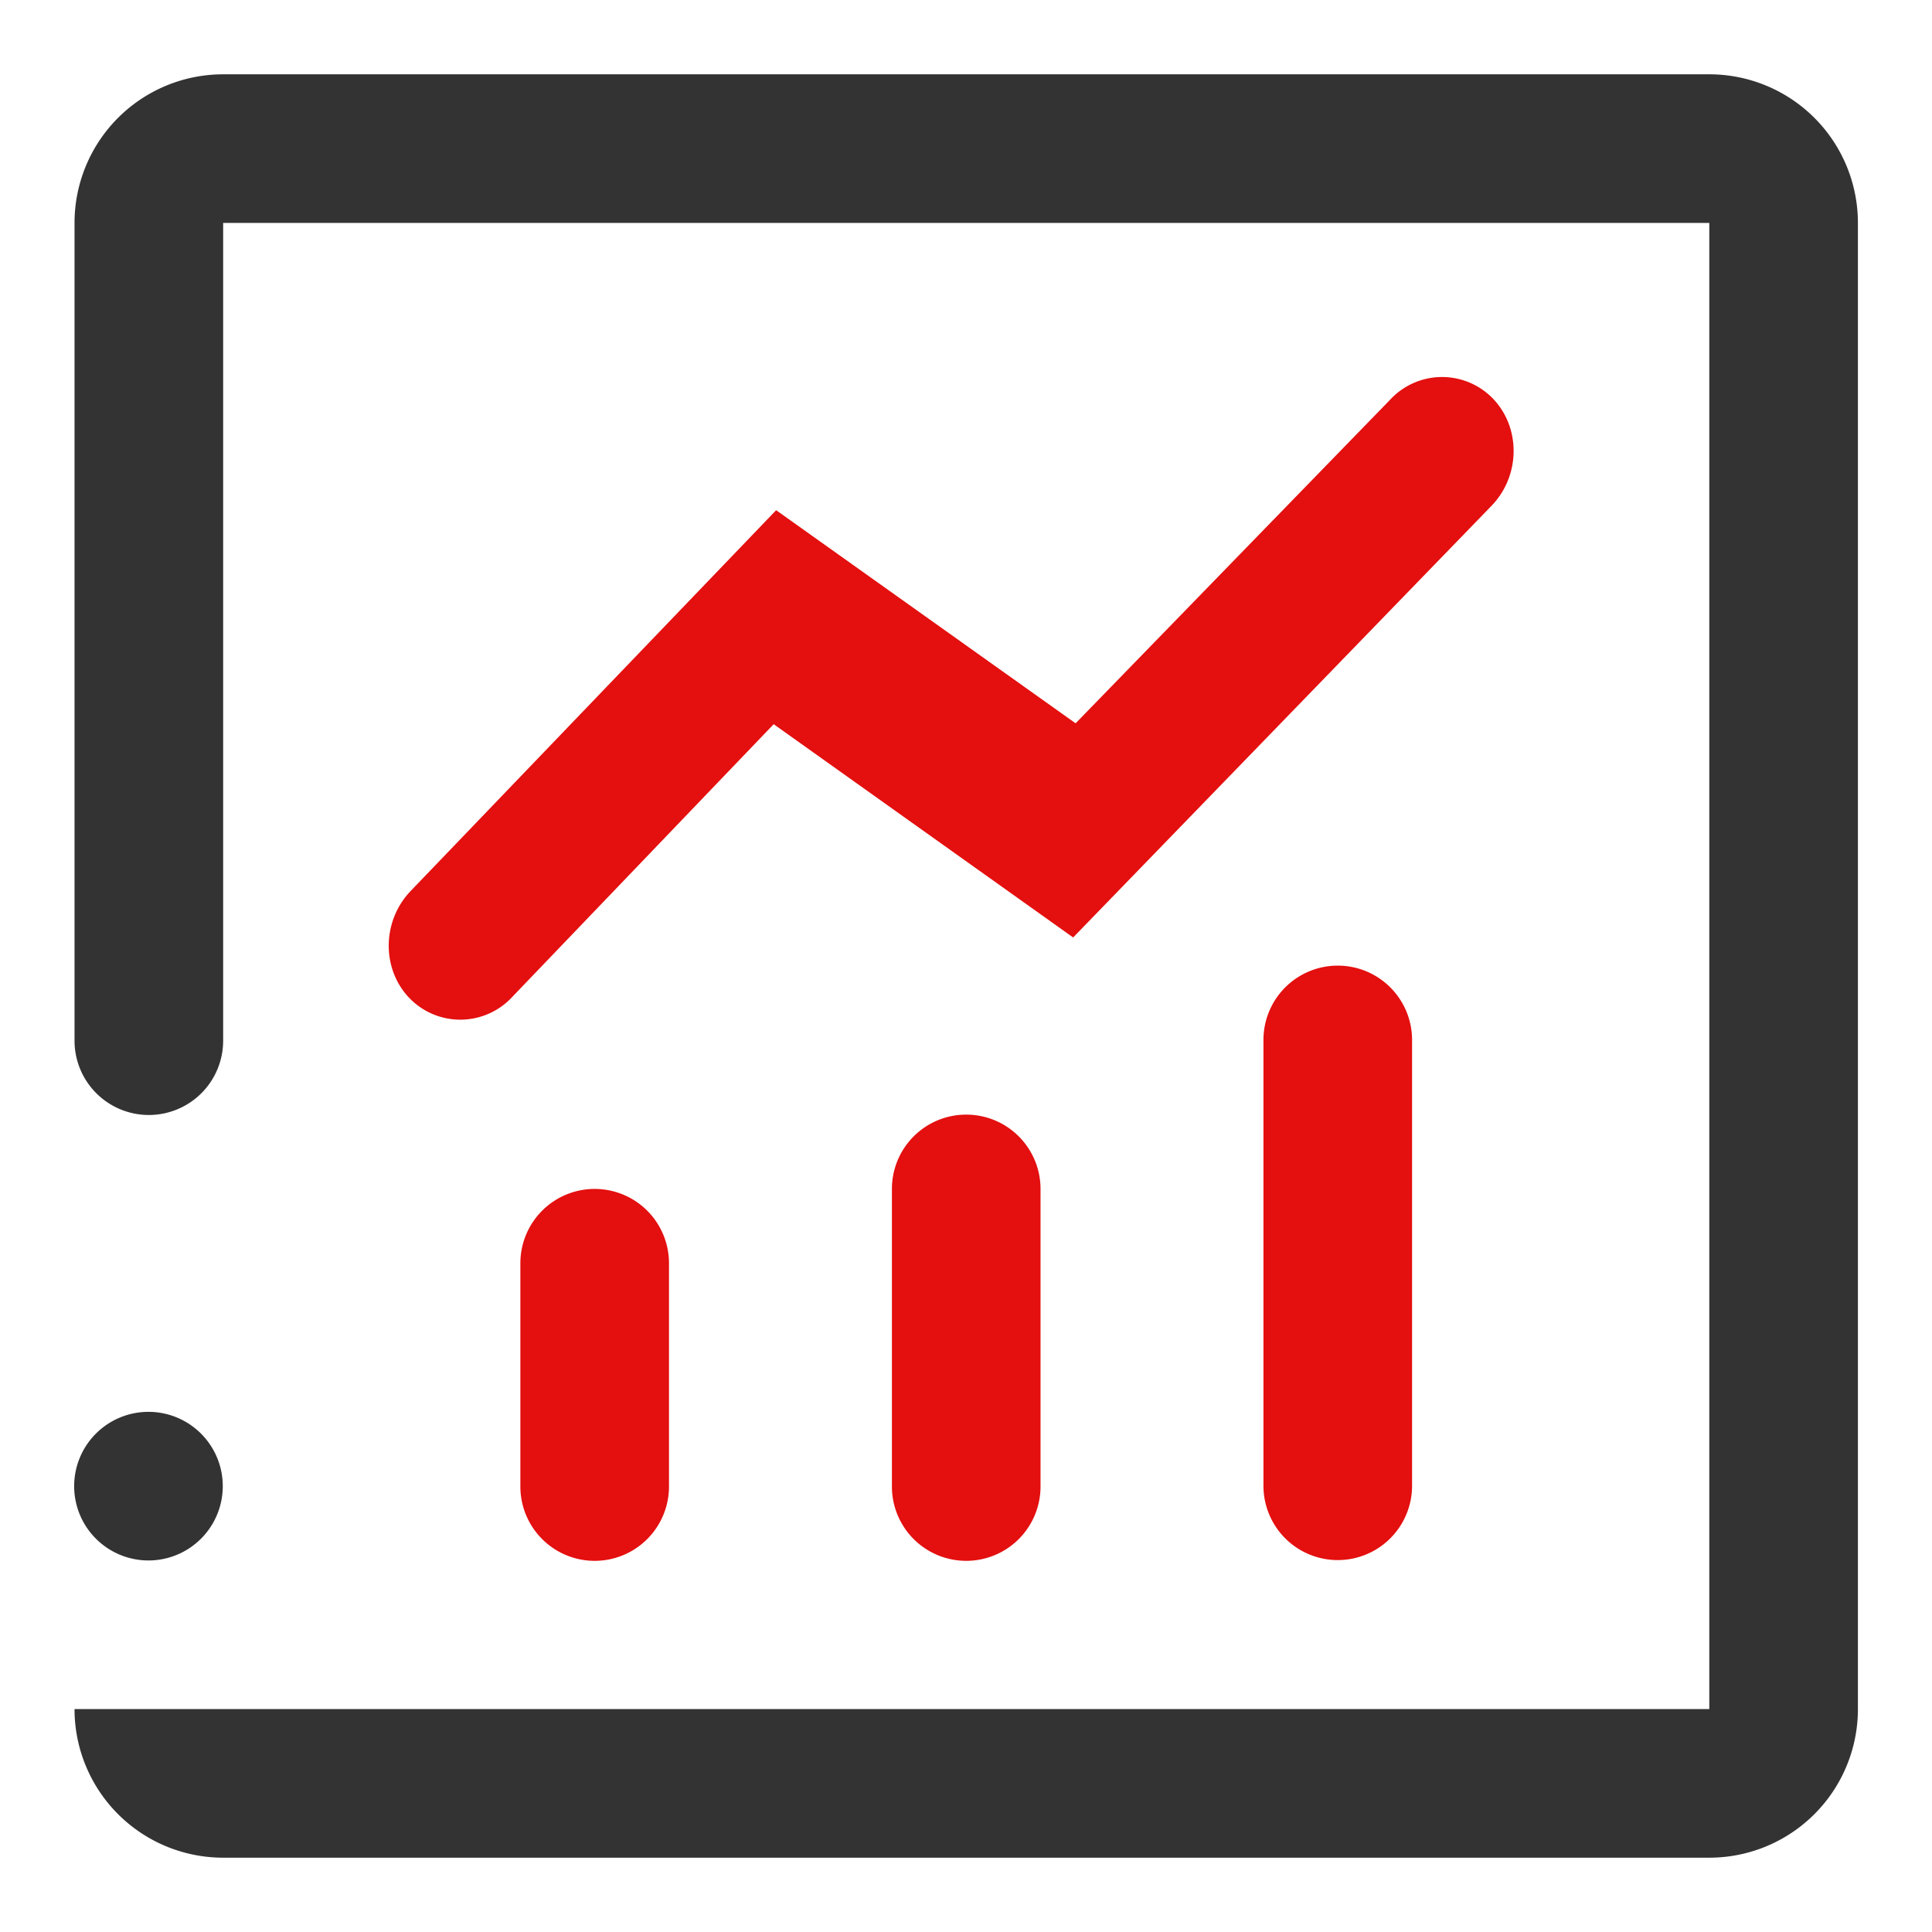 <?xml version="1.0" standalone="no"?><!DOCTYPE svg PUBLIC "-//W3C//DTD SVG 1.1//EN" "http://www.w3.org/Graphics/SVG/1.1/DTD/svg11.dtd"><svg class="icon" width="200px" height="200.00px" viewBox="0 0 1024 1024" version="1.1" xmlns="http://www.w3.org/2000/svg"><path d="M39.503 118.154a78.769 78.769 0 0 1 78.769-78.769h787.692a78.769 78.769 0 0 1 78.769 78.769v787.692a78.769 78.769 0 0 1-78.769 78.769h-787.692a78.769 78.769 0 0 1-78.769-78.769h866.462V118.154h-787.692v433.231a39.385 39.385 0 1 1-78.769 0V118.154z" fill="#333333" /><path d="M78.887 748.308a39.385 39.385 0 1 0 0 78.769 39.385 39.385 0 0 0 0-78.769z" fill="#333333" /><path d="M570.092 383.37l-158.72-112.955-193.733 201.846c-15.202 15.872-15.518 41.275-0.63 56.753a37.494 37.494 0 0 0 54.508-0.63l138.555-144.542 158.72 113.034 221.854-228.903c15.202-15.833 15.518-41.236 0.63-56.714a37.494 37.494 0 0 0-54.508 0.63l-166.676 171.481zM669.657 551.385a39.385 39.385 0 1 1 78.769 0v236.308a39.385 39.385 0 0 1-78.769 0v-236.308zM512.118 590.769a39.385 39.385 0 0 0-39.385 39.385v157.538a39.385 39.385 0 1 0 78.769 0v-157.538a39.385 39.385 0 0 0-39.385-39.385zM315.195 630.154a39.385 39.385 0 0 0-39.385 39.385v118.154a39.385 39.385 0 1 0 78.769 0v-118.154a39.385 39.385 0 0 0-39.385-39.385z" fill="#E40F0F" /></svg>